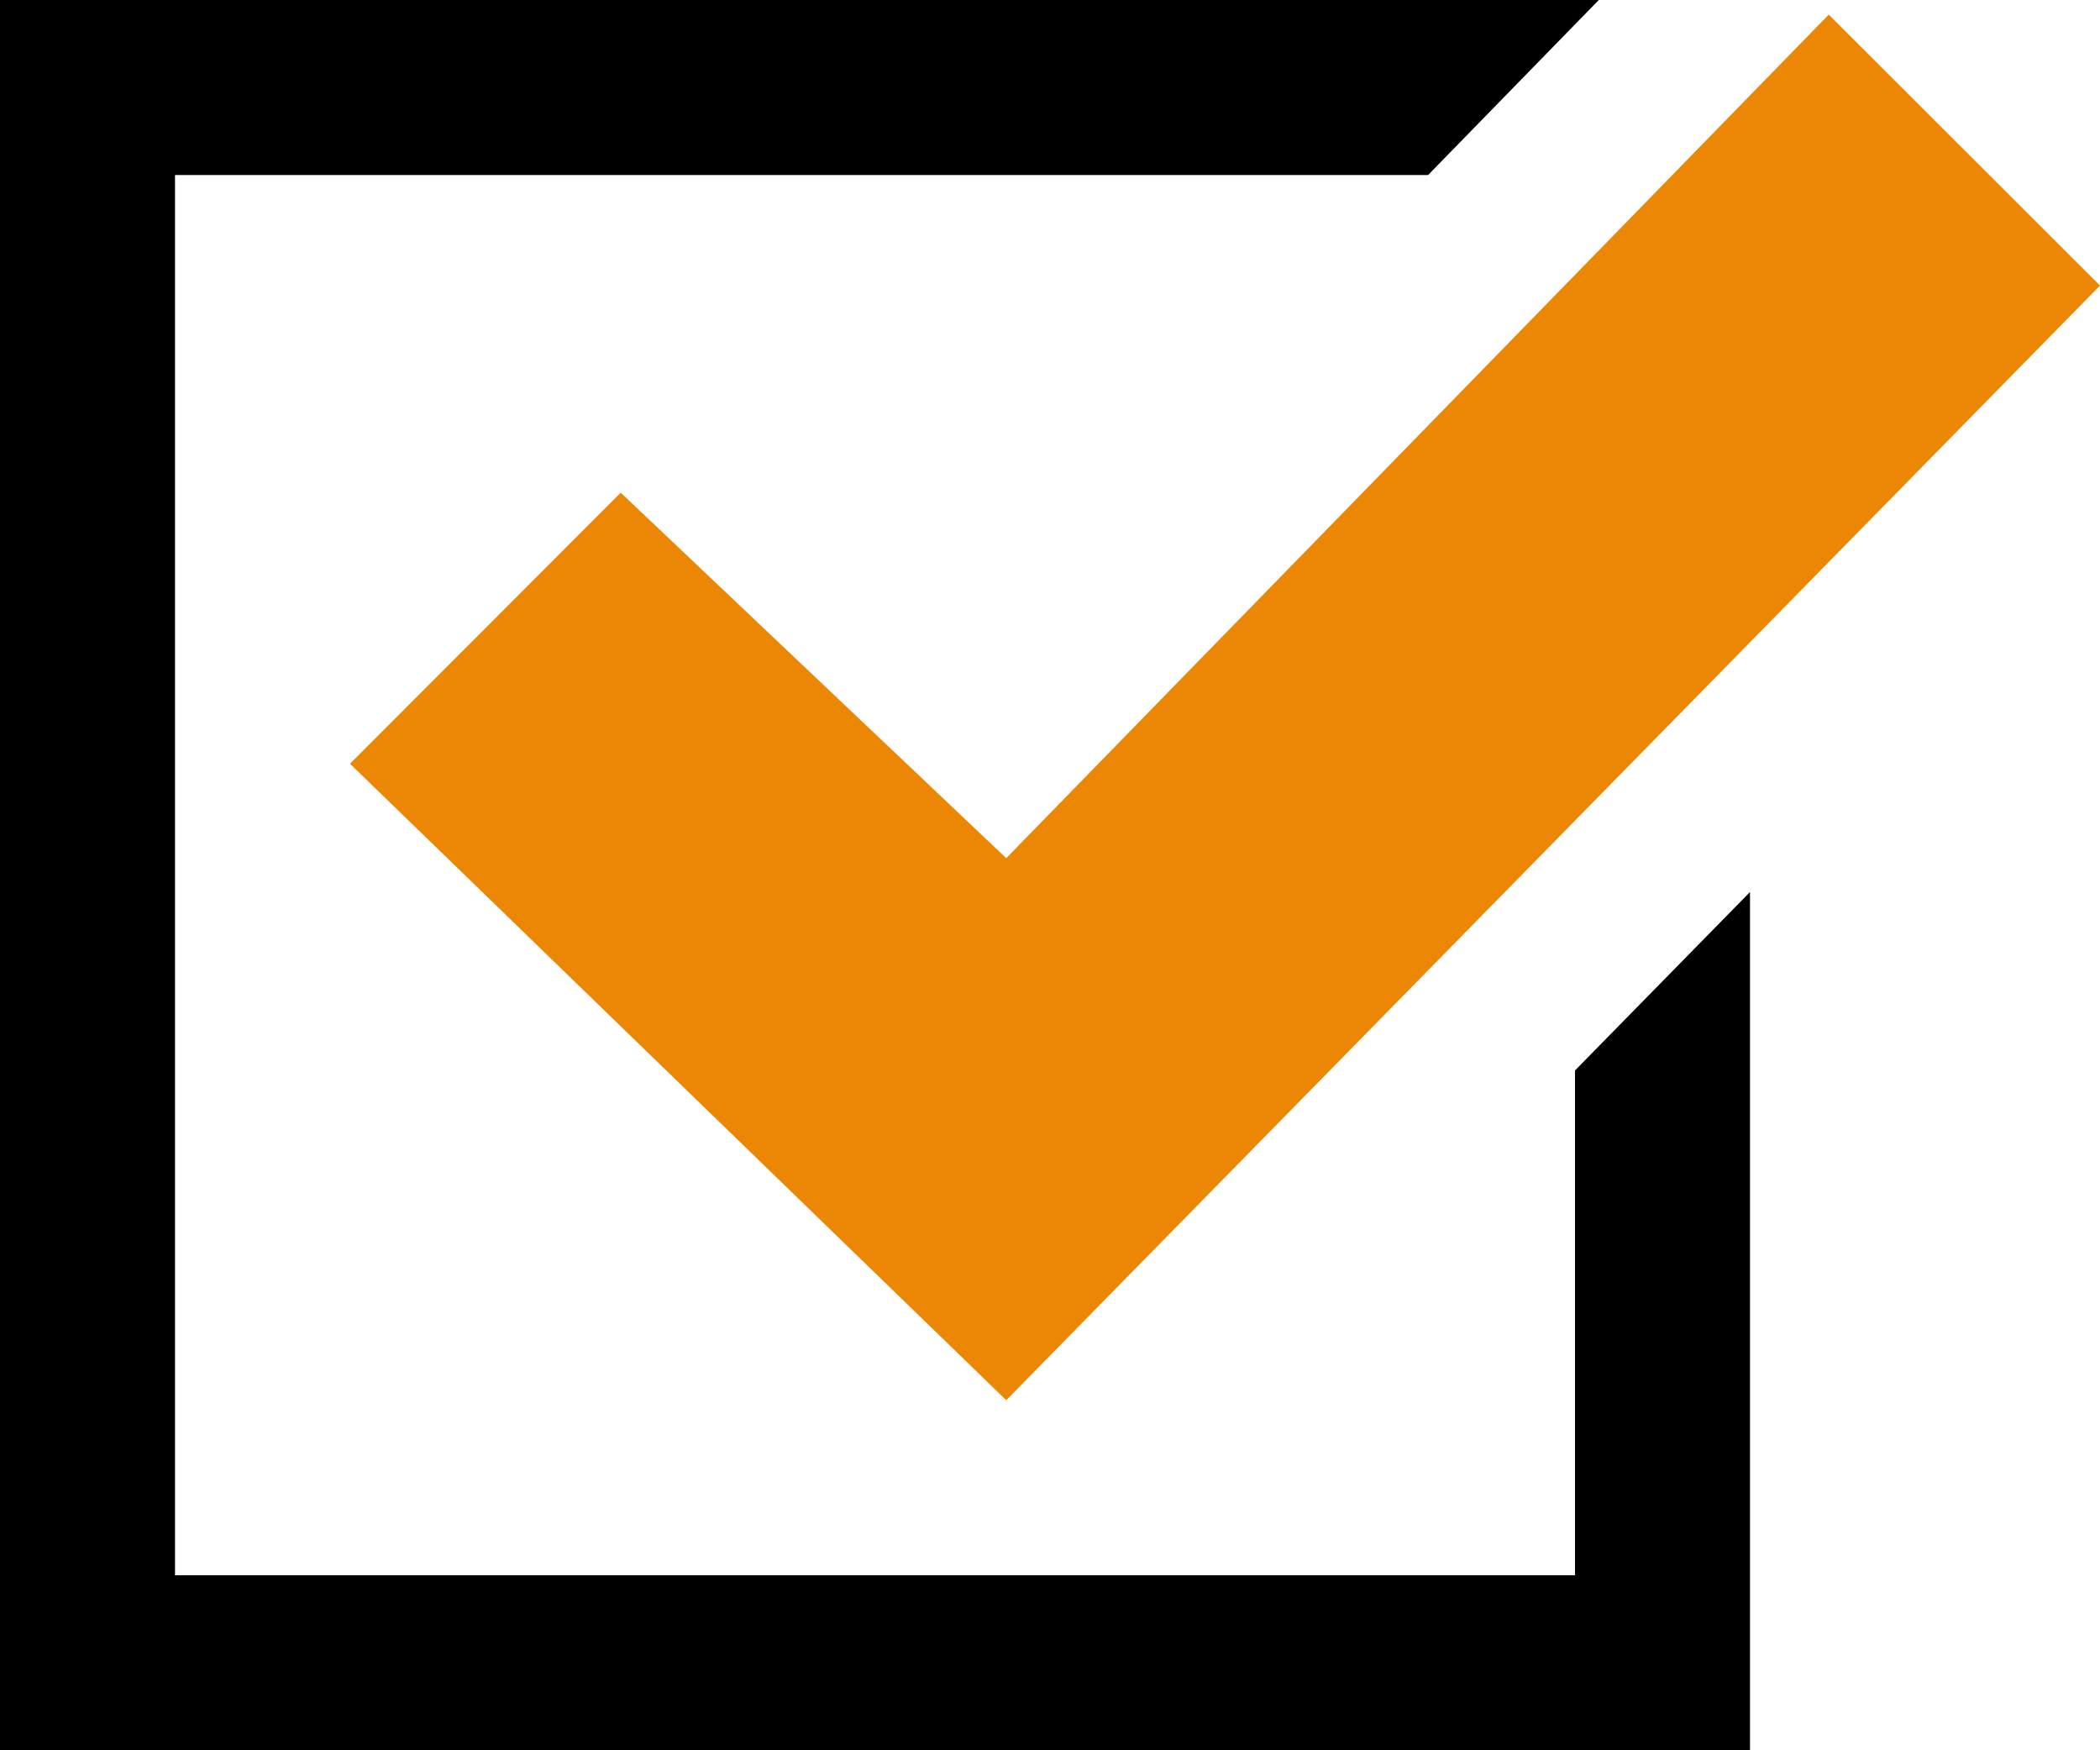 <svg height="20" viewBox="0 0 24 20" width="24" xmlns="http://www.w3.org/2000/svg"><path d="m0 0v20h20v-9.807l-2 2.039v5.768h-16v-16h14.321l1.951-2z"/><path d="m11.5 9.806-4.406-4.176-3.094 3.097 7.5 7.273 12.5-12.737-3.1-3.096z" fill="#eb8705"/></svg>